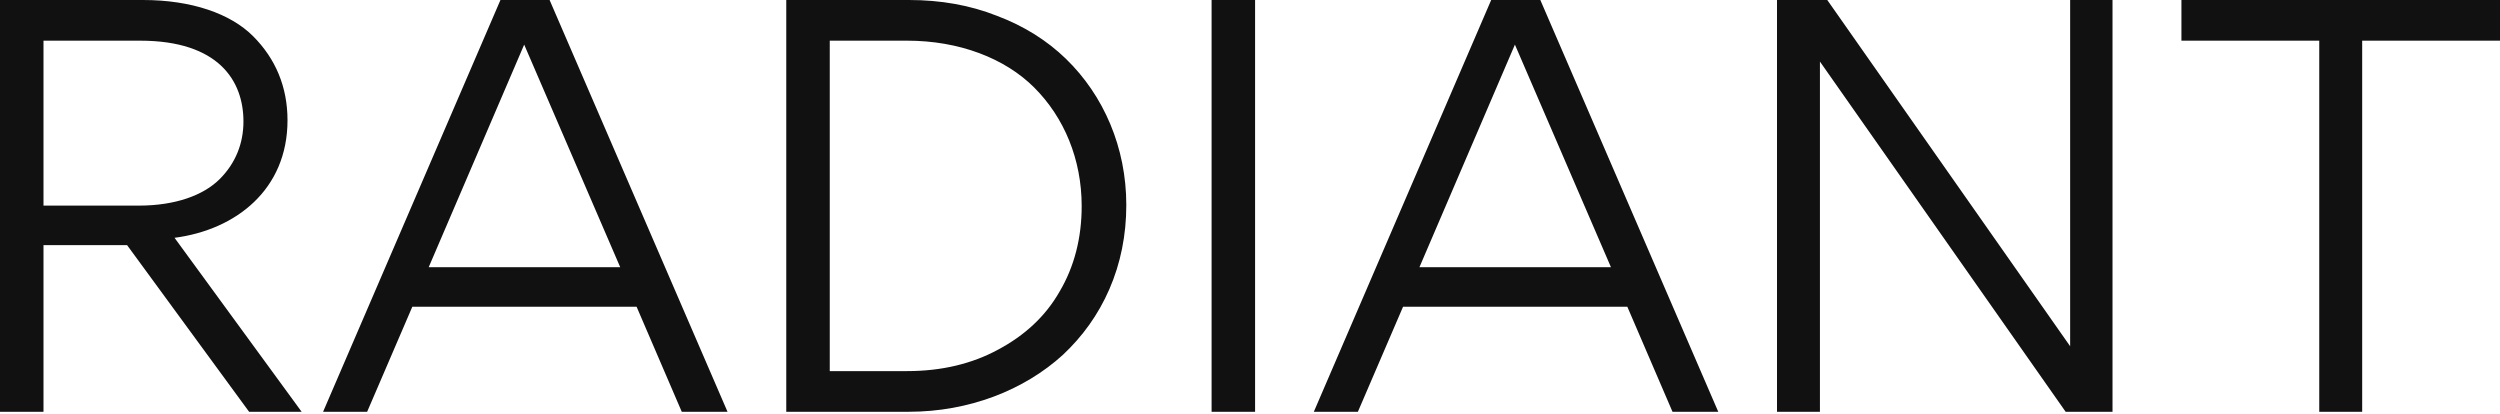 <?xml version="1.0" encoding="UTF-8"?> <svg xmlns="http://www.w3.org/2000/svg" width="350" height="58" viewBox="0 0 350 58" fill="none"><path d="M42.228 57.648H34.873L17.793 34.32H6.089V57.648H0V0H20.007C26.808 0 32.264 1.898 35.427 5.061C38.59 8.224 40.251 12.178 40.251 16.844C40.251 26.57 32.976 32.185 24.435 33.292L42.228 57.648ZM6.089 5.694V28.785H19.453C24.514 28.785 28.468 27.361 30.761 25.068C32.976 22.854 34.083 20.086 34.083 17.002C34.083 11.308 30.603 5.694 19.611 5.694H6.089ZM95.447 57.648L89.121 42.939H57.727L51.401 57.648H45.233L70.063 0H76.943L101.853 57.648H95.447ZM86.828 37.404L73.385 6.247L60.02 37.404H86.828ZM110.077 57.648V0H127.237C131.665 0 135.777 0.712 139.573 2.214C143.369 3.638 146.611 5.694 149.22 8.224C154.519 13.364 157.682 20.639 157.682 28.705C157.682 32.897 156.891 36.85 155.31 40.488C153.728 44.126 151.514 47.131 148.825 49.661C143.369 54.643 135.619 57.648 127.237 57.648H110.077ZM116.166 5.694V51.954H127C131.823 51.954 136.094 50.926 139.731 48.949C143.448 46.972 146.374 44.284 148.351 40.804C150.407 37.325 151.435 33.292 151.435 28.863C151.435 22.3 148.983 16.448 144.792 12.257C140.68 8.145 134.275 5.694 127 5.694H116.166ZM169.623 57.648V0H175.712V57.648H169.623ZM234.15 57.648L227.824 42.939H196.43L190.104 57.648H183.936L208.766 0H215.646L240.556 57.648H234.15ZM225.531 37.404L212.088 6.247L198.723 37.404H225.531ZM289.821 0H295.752V57.648H289.189L254.79 8.62V57.648H248.78V0H255.818L289.821 48.475V0ZM330.705 5.694V57.648H324.695V5.694H305.4V0H350V5.694H330.705Z" fill="#111111"></path></svg> 